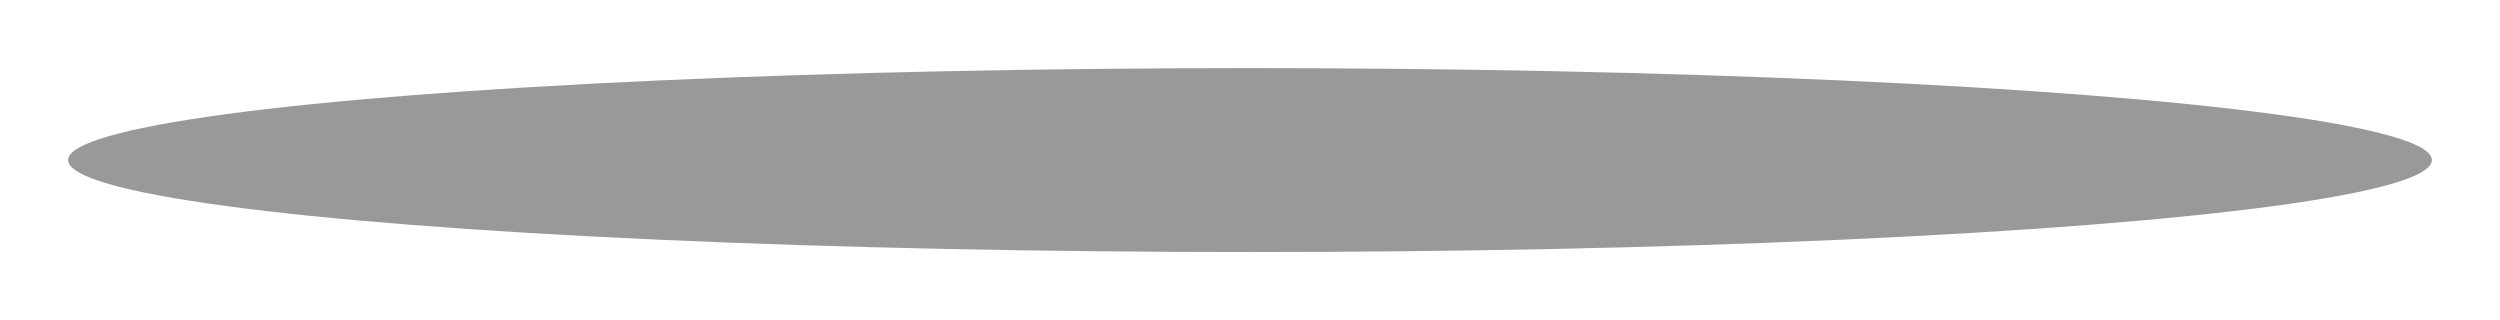 <?xml version="1.0" encoding="UTF-8"?>
<svg width="1101px" height="141px" viewBox="0 0 1101 141" version="1.1" xmlns="http://www.w3.org/2000/svg" xmlns:xlink="http://www.w3.org/1999/xlink">
    <title>bookbox__shadow</title>
    <defs>
        <filter x="-2.9%" y="-37.0%" width="105.8%" height="174.1%" filterUnits="objectBoundingBox" id="filter-1">
            <feGaussianBlur stdDeviation="10" in="SourceGraphic"></feGaussianBlur>
        </filter>
    </defs>
    <g id="Web" stroke="none" stroke-width="1" fill="none" fill-rule="evenodd" opacity="0.4">
        <g id="abba-Hoteles---Hotel-v2.1" transform="translate(-170, -484)" fill="#000000">
            <g id="BookBox" transform="translate(164, 495)">
                <ellipse id="bookbox__shadow" filter="url(#filter-1)" cx="556.5" cy="59.5" rx="520.5" ry="40.5"></ellipse>
            </g>
        </g>
    </g>
</svg>